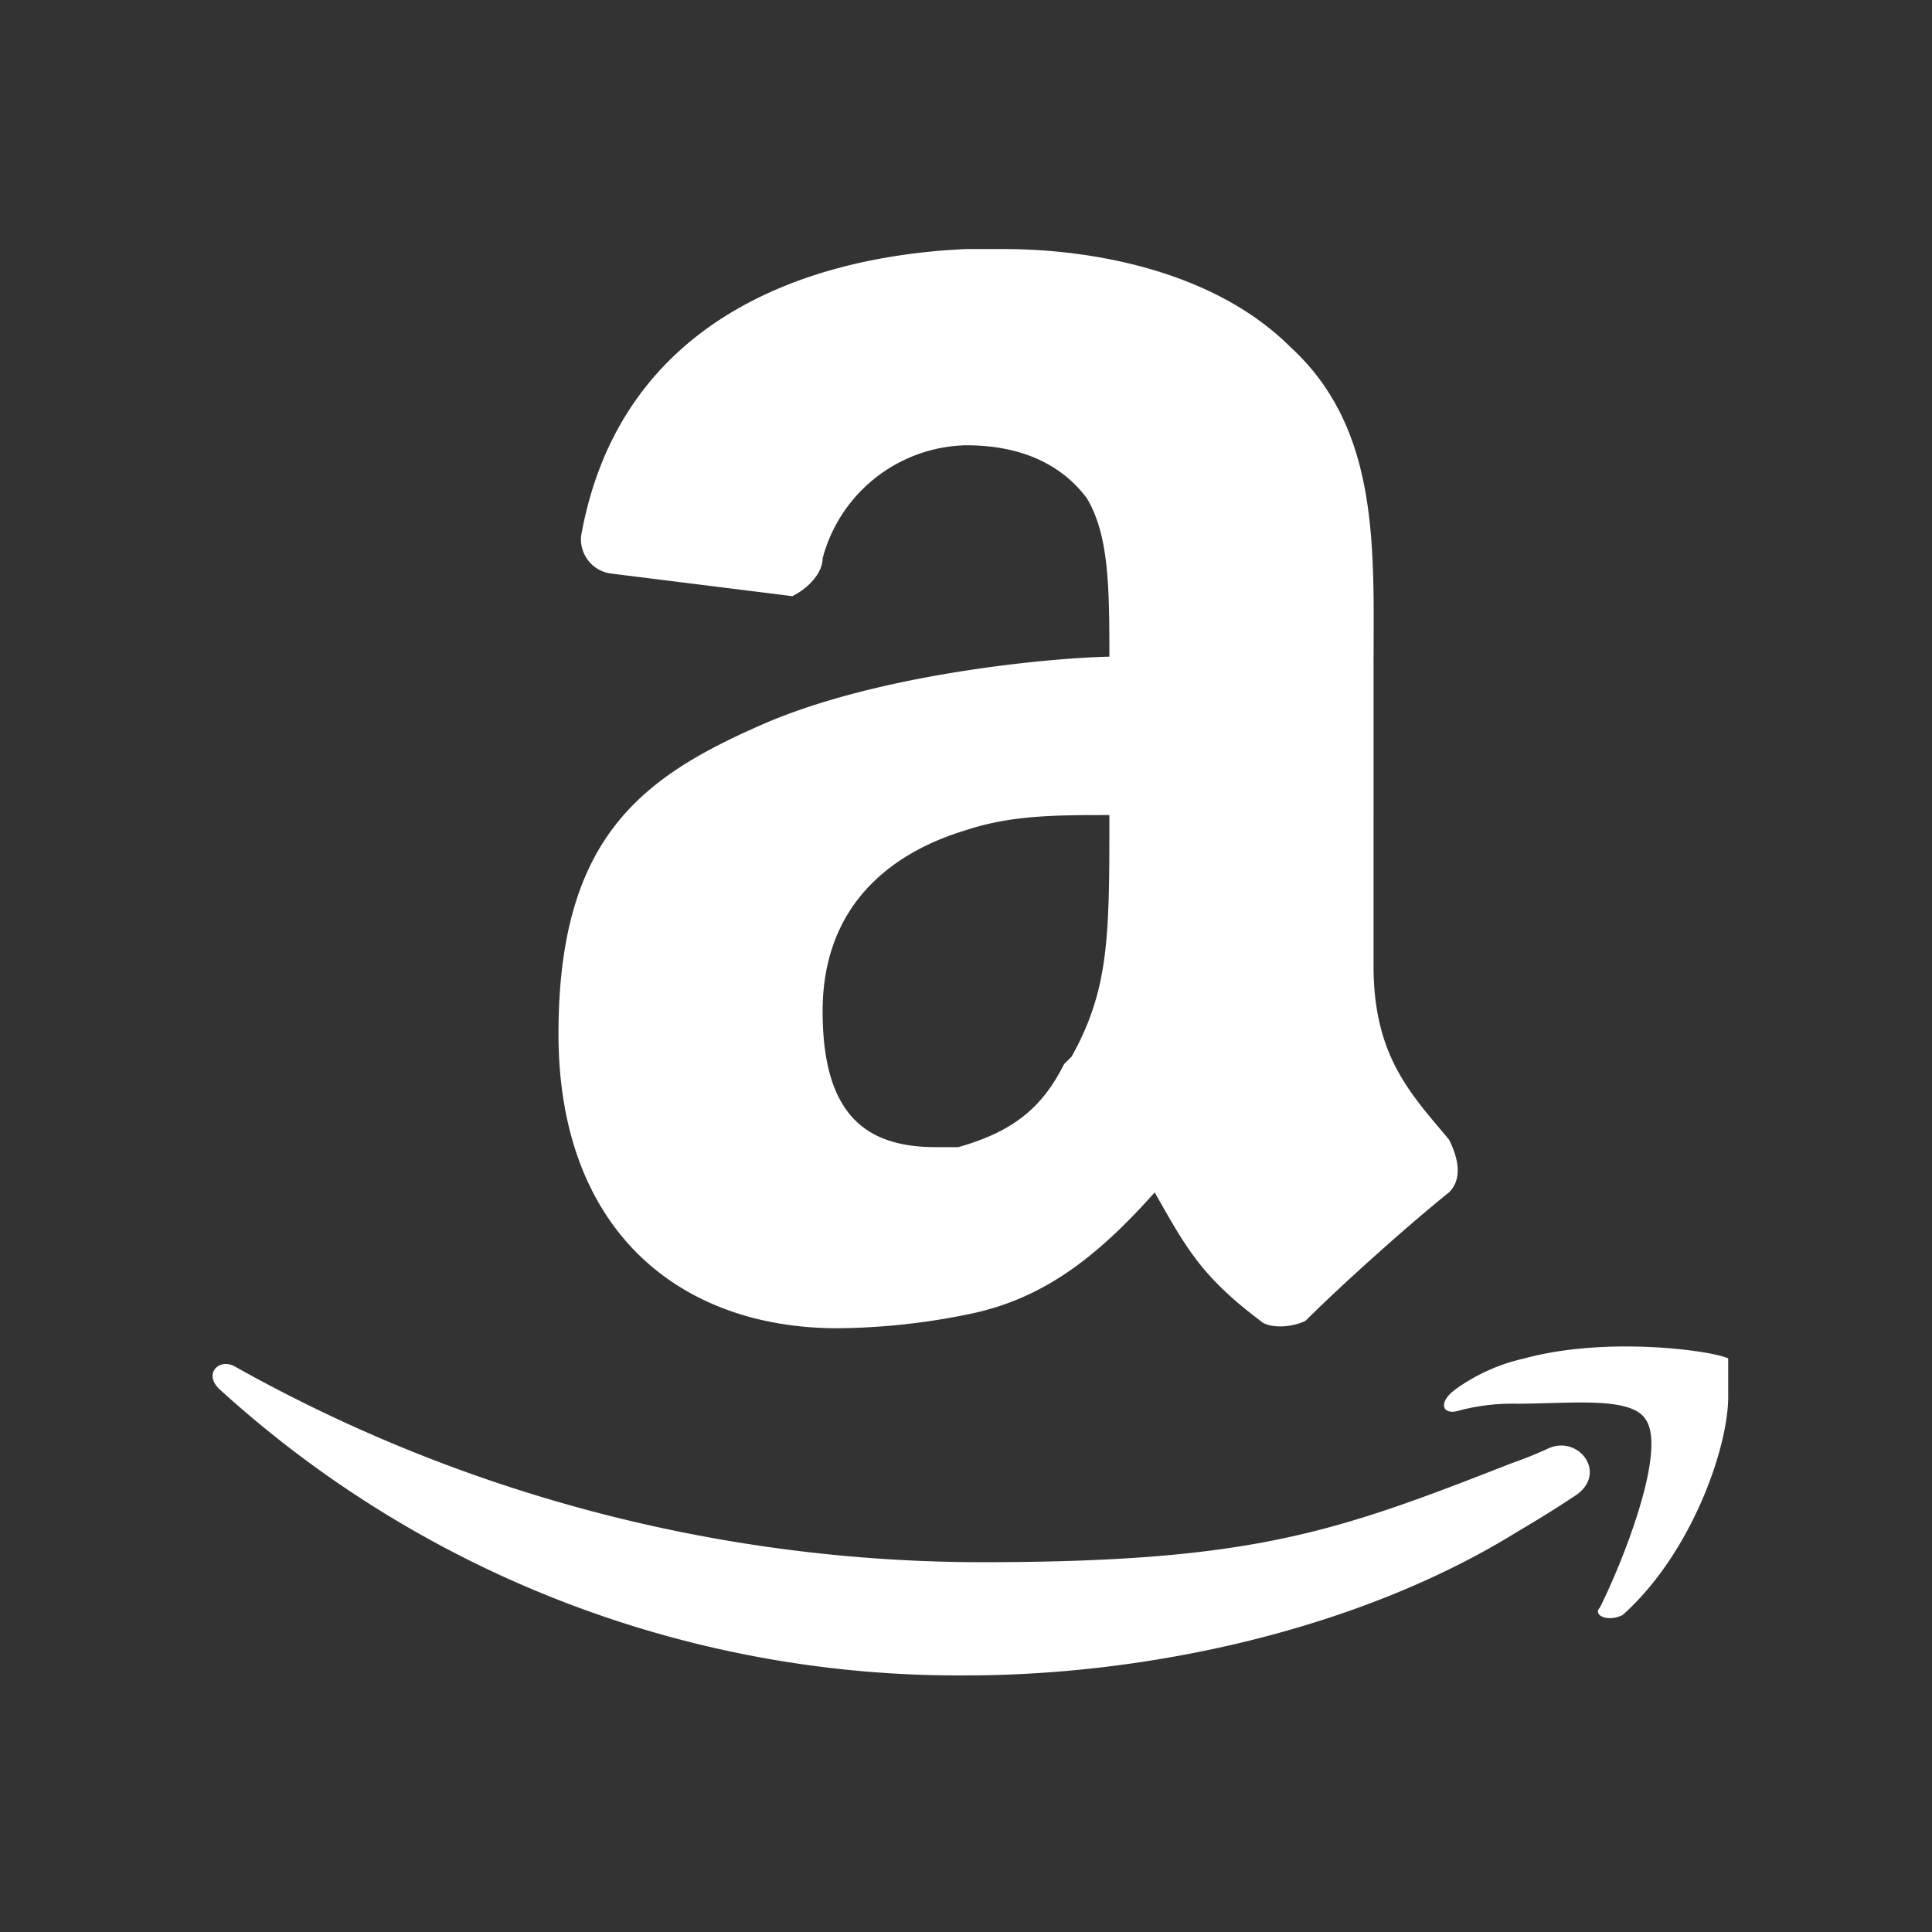 <svg xmlns="http://www.w3.org/2000/svg" xmlns:xlink="http://www.w3.org/1999/xlink" width="140" height="140" viewBox="0 0 140 140"><rect x="0" y="0" width="140" height="140" fill="#333333" stroke="none"/><defs><clipPath id="a"><rect width="140" height="140" fill="none"></rect></clipPath><clipPath id="b"><rect width="131.25" height="131.25" fill="none"></rect></clipPath></defs><g clip-path="url(#a)"><g transform="translate(4.375 4.375)"><g clip-path="url(#b)"><path d="M138,116.125c0,3.828-2.734,11.484-7.656,15.859-1.094.547-2.187,0-1.641-.547,1.641-3.281,4.922-11.484,3.281-13.672-1.094-1.641-5.469-1.094-9.3-1.094a15.143,15.143,0,0,0-4.375.547c-1.072.23-1.34-.705,0-1.641a13.512,13.512,0,0,1,4.922-2.187c6.016-1.641,13.672-.547,14.766,0v2.734Zm-10.938,7.109c-1.641,1.094-2.68,1.728-4.375,2.734-11.484,7.109-26.8,10.391-39.922,10.391a79.47,79.47,0,0,1-54.141-20.781c-1.094-1.094,0-2.187,1.094-1.641a110.809,110.809,0,0,0,54.141,14.219c19.688,0,25.7-2.187,38.281-7.109,1.181-.437,1.58-.574,2.734-1.094,2.188-1.094,4.375,1.641,2.188,3.281ZM93.156,63.078c0-5.469,0-9.3-1.641-12.031-1.641-2.187-4.375-3.828-8.75-3.828a11.008,11.008,0,0,0-10.391,8.2c0,1.094-1.094,2.188-2.187,2.734L57.062,56.516a2.5,2.5,0,0,1-2.187-2.734C57.609,38.469,70.734,33.547,82.765,33H85.5c6.563,0,15.313,1.641,20.781,7.109,6.563,6.016,6.016,14.766,6.016,23.516V84.953c0,6.563,2.734,9.3,5.469,12.578.547,1.094,1.094,2.734,0,3.828-2.734,2.188-7.656,6.563-10.391,9.3-1.094.547-2.734.547-3.281,0-4.375-3.281-5.469-5.469-7.656-9.3-4.375,4.922-8.2,7.656-13.125,8.75a49.05,49.05,0,0,1-9.844,1.094c-11.484,0-20.234-7.109-20.234-21.328S59.25,71.281,68,67.453s21.875-4.922,25.7-4.922ZM90.421,91.516c2.734-4.922,2.734-8.75,2.734-17.5-3.828,0-7.109,0-10.391,1.094C77.3,76.75,72.375,80.578,72.375,88.234s3.281,9.844,8.2,9.844h1.641c3.828-1.094,6.016-2.734,7.656-6.016Z" transform="translate(-17.14 -19.328)" fill="#fff"></path></g></g></g></svg>
